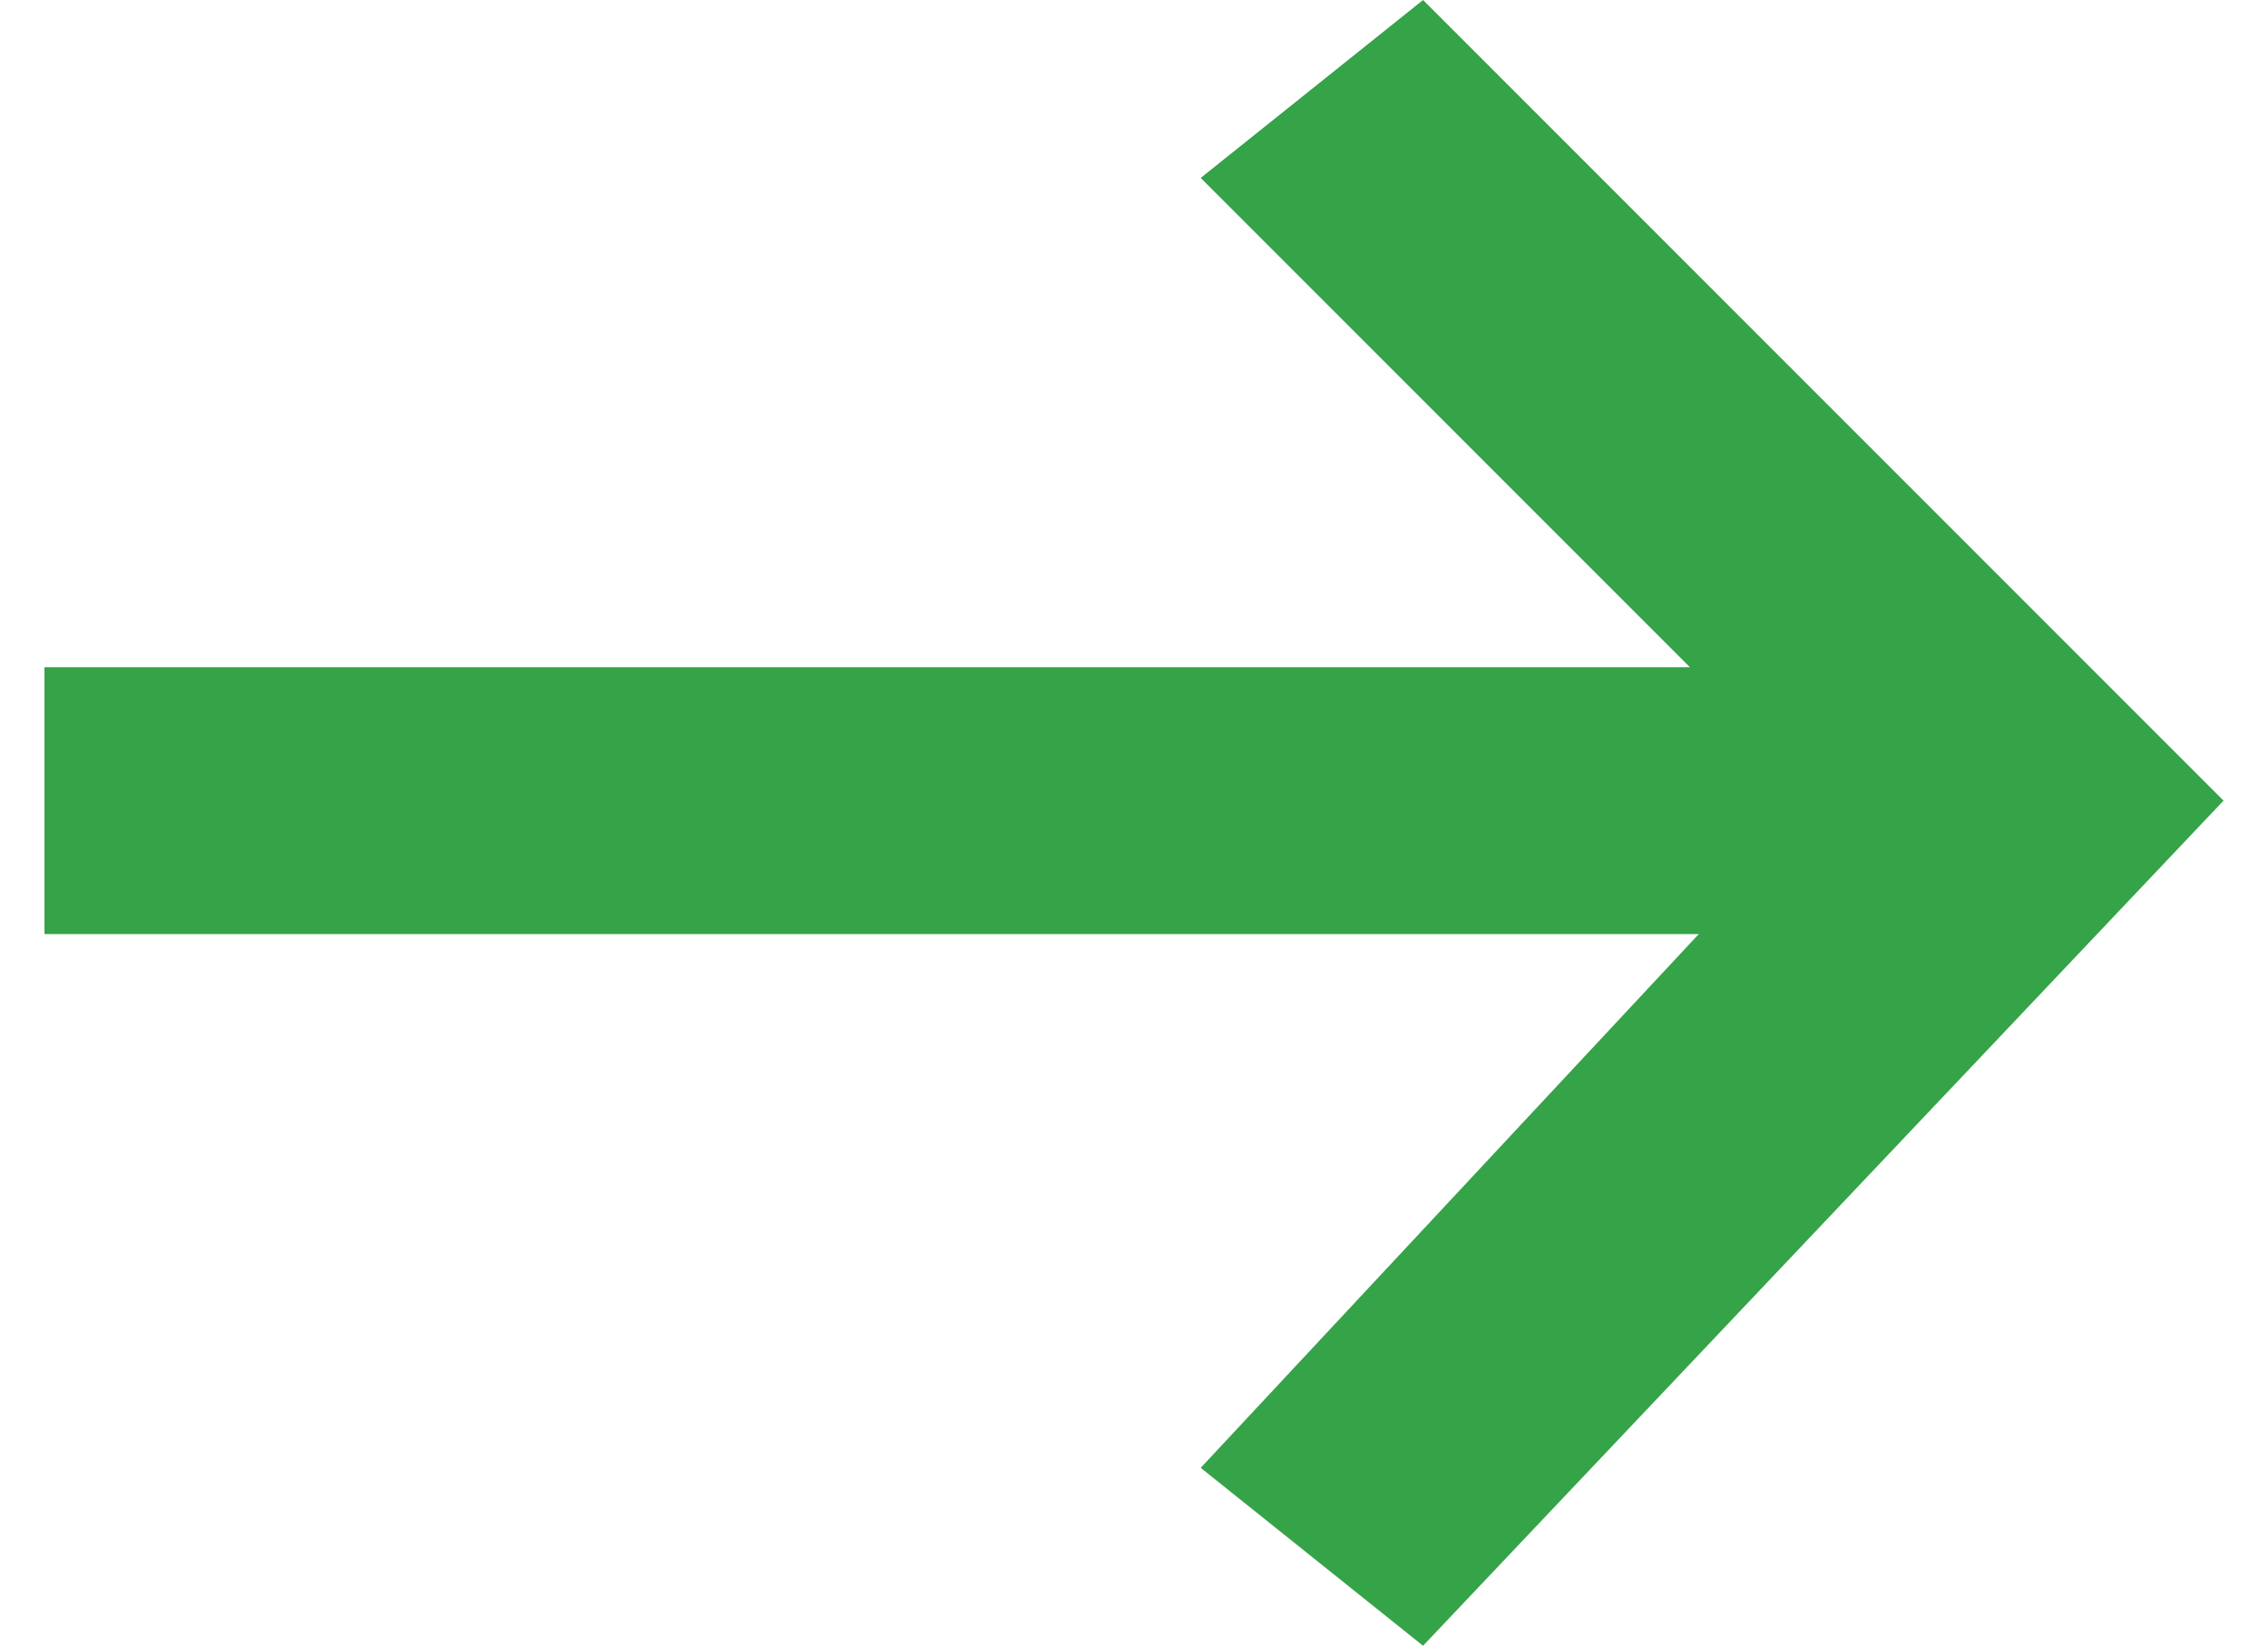<?xml version="1.0" encoding="utf-8"?>
<!-- Generator: Adobe Illustrator 21.1.0, SVG Export Plug-In . SVG Version: 6.00 Build 0)  -->
<svg version="1.1" id="Layer_1" xmlns="http://www.w3.org/2000/svg" xmlns:xlink="http://www.w3.org/1999/xlink" x="0px" y="0px"
	 viewBox="0 0 5.1 3.7" style="enable-background:new 0 0 5.1 3.7;" xml:space="preserve">
<style type="text/css">
	.st0{fill:#35A348;}
</style>
<rect x="0.1" y="1.5" class="st0" width="4.5" height="0.6"/>
<polygon class="st0" points="3.2,3.7 2.7,3.3 4.1,1.8 2.7,0.4 3.2,0 5,1.8 "/>
</svg>
